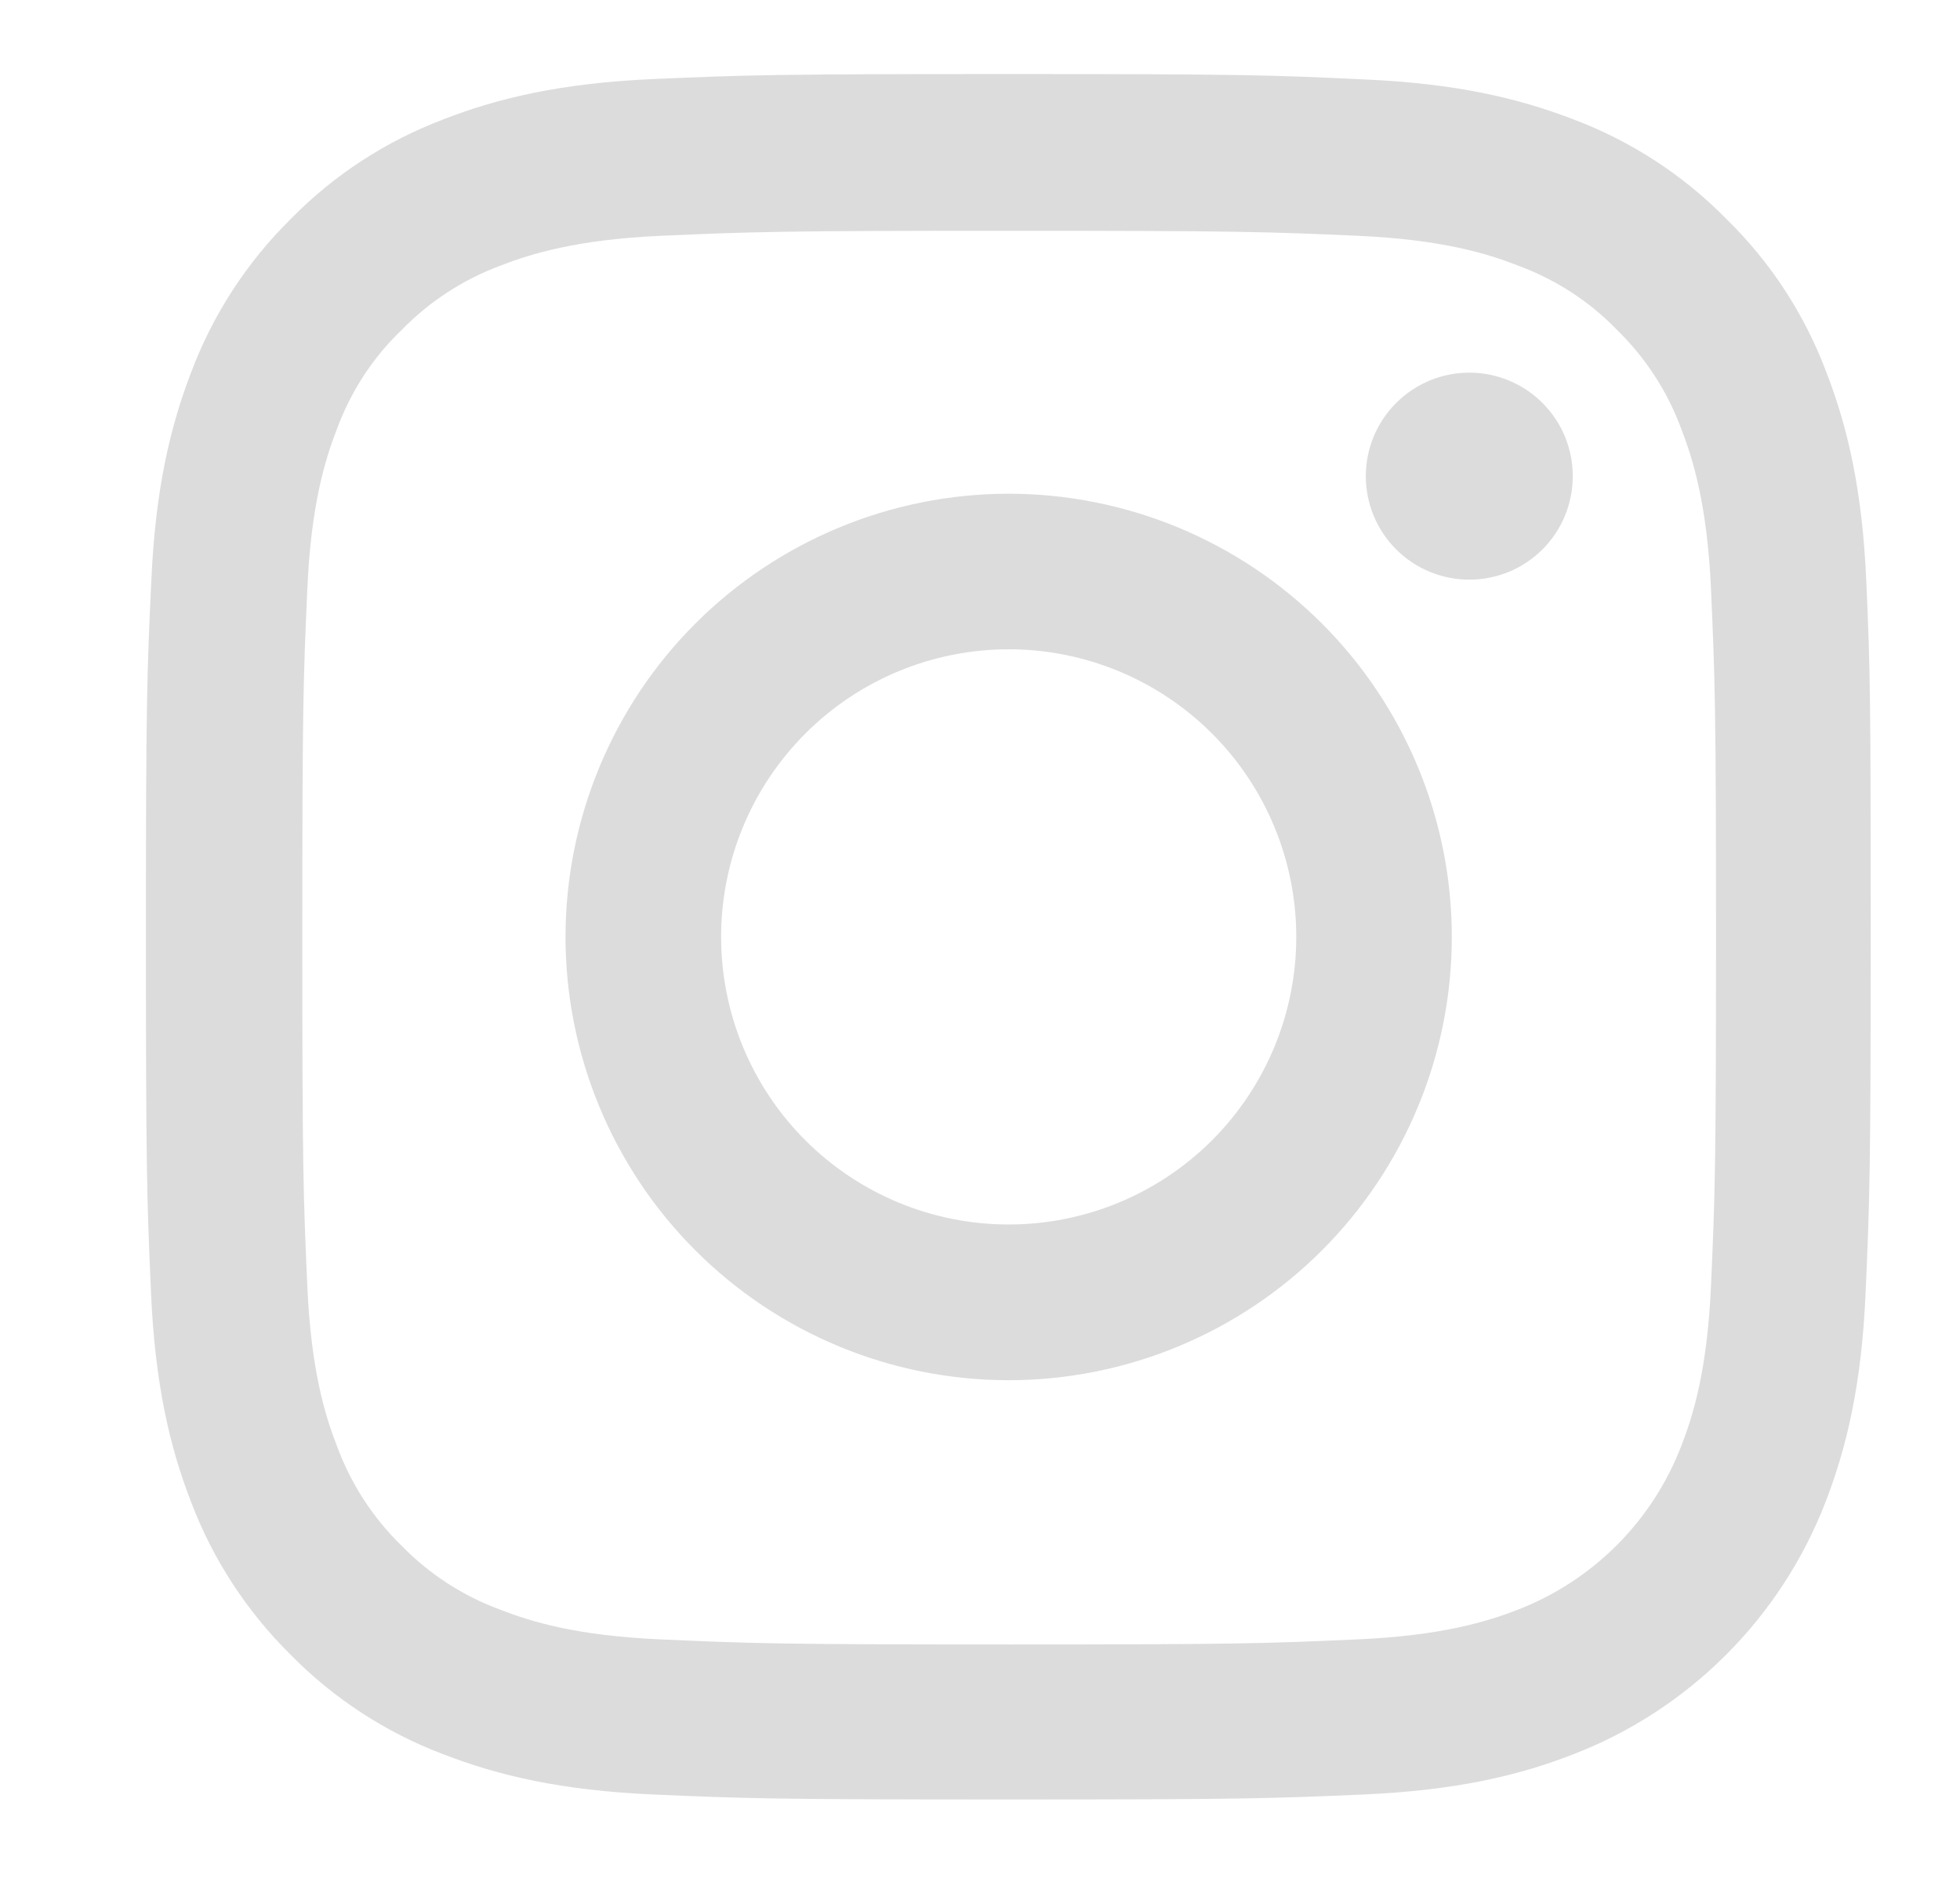 <svg width="25" height="24" viewBox="0 0 25 24" fill="none" xmlns="http://www.w3.org/2000/svg">
<g opacity="0.5">
<path fill-rule="evenodd" clip-rule="evenodd" d="M23.805 7.413C23.754 6.244 23.565 5.44 23.294 4.743C23.018 4.008 22.583 3.342 22.021 2.793C21.472 2.234 20.808 1.801 20.074 1.524C19.374 1.254 18.574 1.064 17.404 1.013C16.227 0.957 15.853 0.944 12.865 0.944C9.878 0.944 9.504 0.957 8.33 1.008C7.161 1.06 6.357 1.249 5.661 1.52C4.921 1.8 4.26 2.23 3.709 2.792C3.151 3.342 2.718 4.007 2.441 4.74C2.171 5.44 1.981 6.24 1.93 7.409C1.874 8.587 1.861 8.961 1.861 11.949C1.861 14.936 1.874 15.309 1.926 16.483C1.977 17.653 2.166 18.456 2.437 19.153C2.717 19.892 3.151 20.553 3.709 21.104C4.259 21.663 4.926 22.097 5.657 22.372C6.357 22.643 7.157 22.832 8.327 22.884C9.5 22.935 9.874 22.948 12.861 22.948C15.849 22.948 16.223 22.935 17.396 22.884C18.566 22.832 19.369 22.644 20.066 22.372C20.798 22.09 21.462 21.657 22.017 21.102C22.571 20.548 23.003 19.884 23.286 19.152C23.556 18.452 23.746 17.652 23.796 16.483C23.848 15.31 23.861 14.936 23.861 11.948C23.861 8.961 23.857 8.587 23.805 7.413ZM21.824 16.397C21.776 17.472 21.596 18.052 21.445 18.439C21.262 18.914 20.982 19.345 20.622 19.705C20.262 20.065 19.831 20.346 19.356 20.529C18.969 20.679 18.385 20.859 17.314 20.906C16.154 20.958 15.806 20.971 12.87 20.971C9.934 20.971 9.581 20.958 8.425 20.906C7.35 20.859 6.77 20.679 6.383 20.528C5.906 20.353 5.474 20.073 5.119 19.708C4.755 19.353 4.475 18.921 4.299 18.443C4.148 18.057 3.967 17.472 3.92 16.402C3.868 15.241 3.856 14.892 3.856 11.957C3.856 9.021 3.868 8.668 3.92 7.512C3.967 6.438 4.148 5.857 4.298 5.47C4.475 4.993 4.754 4.56 5.124 4.207C5.479 3.843 5.91 3.563 6.387 3.386C6.774 3.236 7.359 3.055 8.429 3.007C9.589 2.956 9.939 2.943 12.874 2.943C15.814 2.943 16.162 2.956 17.319 3.007C18.393 3.055 18.974 3.235 19.36 3.386C19.838 3.562 20.272 3.841 20.624 4.206C20.99 4.563 21.269 4.993 21.445 5.47C21.595 5.857 21.776 6.442 21.824 7.512C21.875 8.672 21.888 9.021 21.888 11.957C21.888 14.893 21.875 15.237 21.824 16.397ZM12.865 6.296C11.367 6.297 9.929 6.893 8.869 7.952C7.809 9.012 7.214 10.45 7.213 11.948C7.214 13.447 7.809 14.885 8.869 15.945C9.929 17.005 11.366 17.601 12.865 17.601C14.364 17.601 15.802 17.005 16.862 15.945C17.922 14.885 18.518 13.447 18.518 11.948C18.518 10.449 17.922 9.012 16.862 7.952C15.802 6.892 14.364 6.297 12.865 6.296ZM12.865 15.615C11.893 15.615 10.96 15.229 10.272 14.541C9.584 13.853 9.198 12.92 9.198 11.947C9.198 10.975 9.585 10.042 10.273 9.354C10.961 8.666 11.894 8.28 12.866 8.28C13.839 8.28 14.772 8.667 15.46 9.355C16.147 10.042 16.534 10.975 16.534 11.948C16.534 12.921 16.147 13.853 15.46 14.541C14.772 15.229 13.839 15.615 12.866 15.615H12.865ZM18.741 7.392C18.915 7.392 19.086 7.358 19.247 7.292C19.407 7.226 19.552 7.128 19.675 7.006C19.797 6.883 19.895 6.738 19.961 6.577C20.027 6.417 20.061 6.246 20.061 6.072C20.061 5.899 20.027 5.727 19.961 5.567C19.895 5.407 19.797 5.262 19.675 5.139C19.552 5.016 19.407 4.919 19.247 4.853C19.086 4.786 18.915 4.752 18.741 4.752C18.391 4.752 18.055 4.891 17.808 5.139C17.56 5.386 17.421 5.722 17.421 6.072C17.421 6.422 17.56 6.758 17.808 7.006C18.055 7.253 18.391 7.392 18.741 7.392Z" fill="#BABABA"/>
</g>
</svg>
